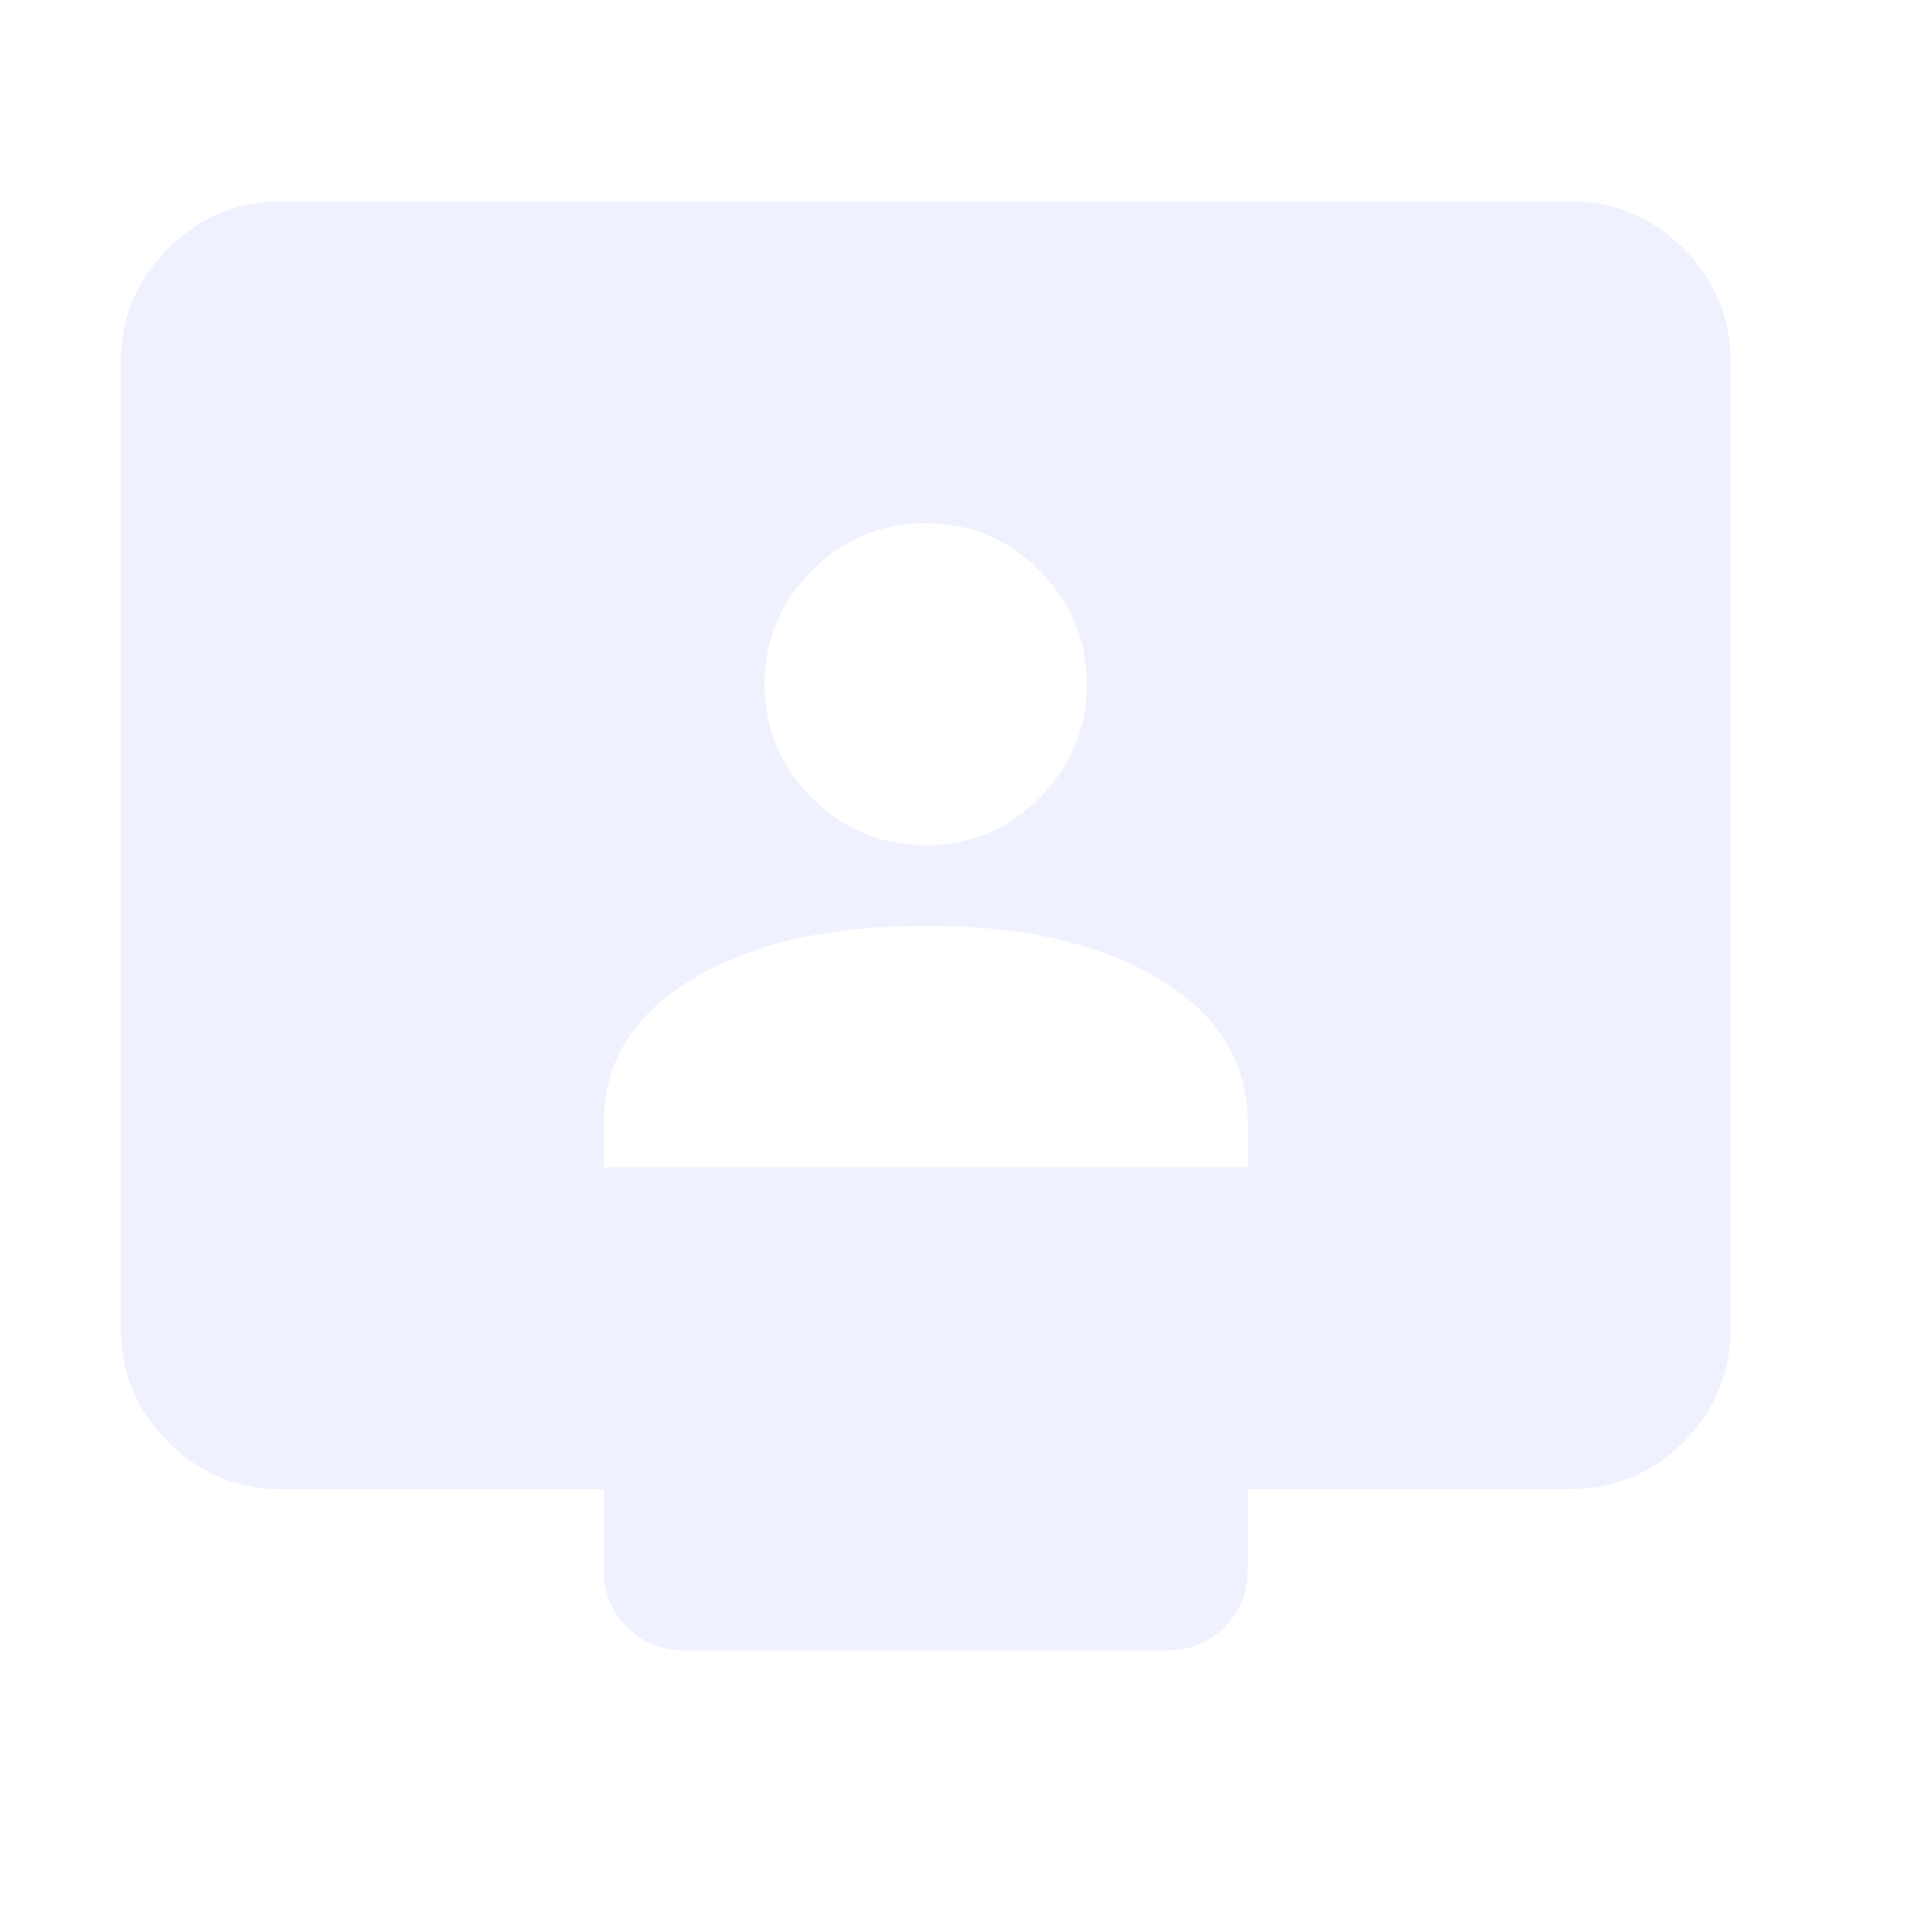 <svg width="96" height="96" viewBox="0 0 96 96" fill="none" xmlns="http://www.w3.org/2000/svg">
<mask id="mask0_25964_49210" style="mask-type:alpha" maskUnits="userSpaceOnUse" x="0" y="0" width="96" height="96">
<rect width="96" height="96" fill="#D9D9D9"/>
</mask>
<g mask="url(#mask0_25964_49210)">
<g filter="url(#filter0_d_25964_49210)">
<path d="M32 60H64V57.8C64 54.8 62.533 52.417 59.6 50.65C56.667 48.883 52.8 48 48 48C43.2 48 39.333 48.883 36.4 50.65C33.467 52.417 32 54.8 32 57.8V60ZM48 44C50.2 44 52.083 43.217 53.65 41.65C55.217 40.083 56 38.2 56 36C56 33.8 55.217 31.917 53.65 30.35C52.083 28.783 50.2 28 48 28C45.8 28 43.917 28.783 42.35 30.35C40.783 31.917 40 33.8 40 36C40 38.2 40.783 40.083 42.35 41.65C43.917 43.217 45.8 44 48 44ZM16 76C13.8 76 11.917 75.217 10.35 73.65C8.783 72.083 8 70.2 8 68V20C8 17.8 8.783 15.917 10.35 14.35C11.917 12.783 13.8 12 16 12H80C82.2 12 84.083 12.783 85.65 14.35C87.217 15.917 88 17.8 88 20V68C88 70.2 87.217 72.083 85.65 73.65C84.083 75.217 82.2 76 80 76H64V80C64 81.133 63.617 82.083 62.85 82.85C62.083 83.617 61.133 84 60 84H36C34.867 84 33.917 83.617 33.15 82.85C32.383 82.083 32 81.133 32 80V76H16Z" fill="#EFF2FE"/>
</g>
</g>
<defs>
<filter id="filter0_d_25964_49210" x="6" y="10" width="82" height="74" filterUnits="userSpaceOnUse" color-interpolation-filters="sRGB">
<feFlood flood-opacity="0" result="BackgroundImageFix"/>
<feColorMatrix in="SourceAlpha" type="matrix" values="0 0 0 0 0 0 0 0 0 0 0 0 0 0 0 0 0 0 127 0" result="hardAlpha"/>
<feOffset dx="-2" dy="-2"/>
<feComposite in2="hardAlpha" operator="out"/>
<feColorMatrix type="matrix" values="0 0 0 0 0.482 0 0 0 0 0.38 0 0 0 0 1 0 0 0 1 0"/>
<feBlend mode="normal" in2="BackgroundImageFix" result="effect1_dropShadow_25964_49210"/>
<feBlend mode="normal" in="SourceGraphic" in2="effect1_dropShadow_25964_49210" result="shape"/>
</filter>
</defs>
</svg>
